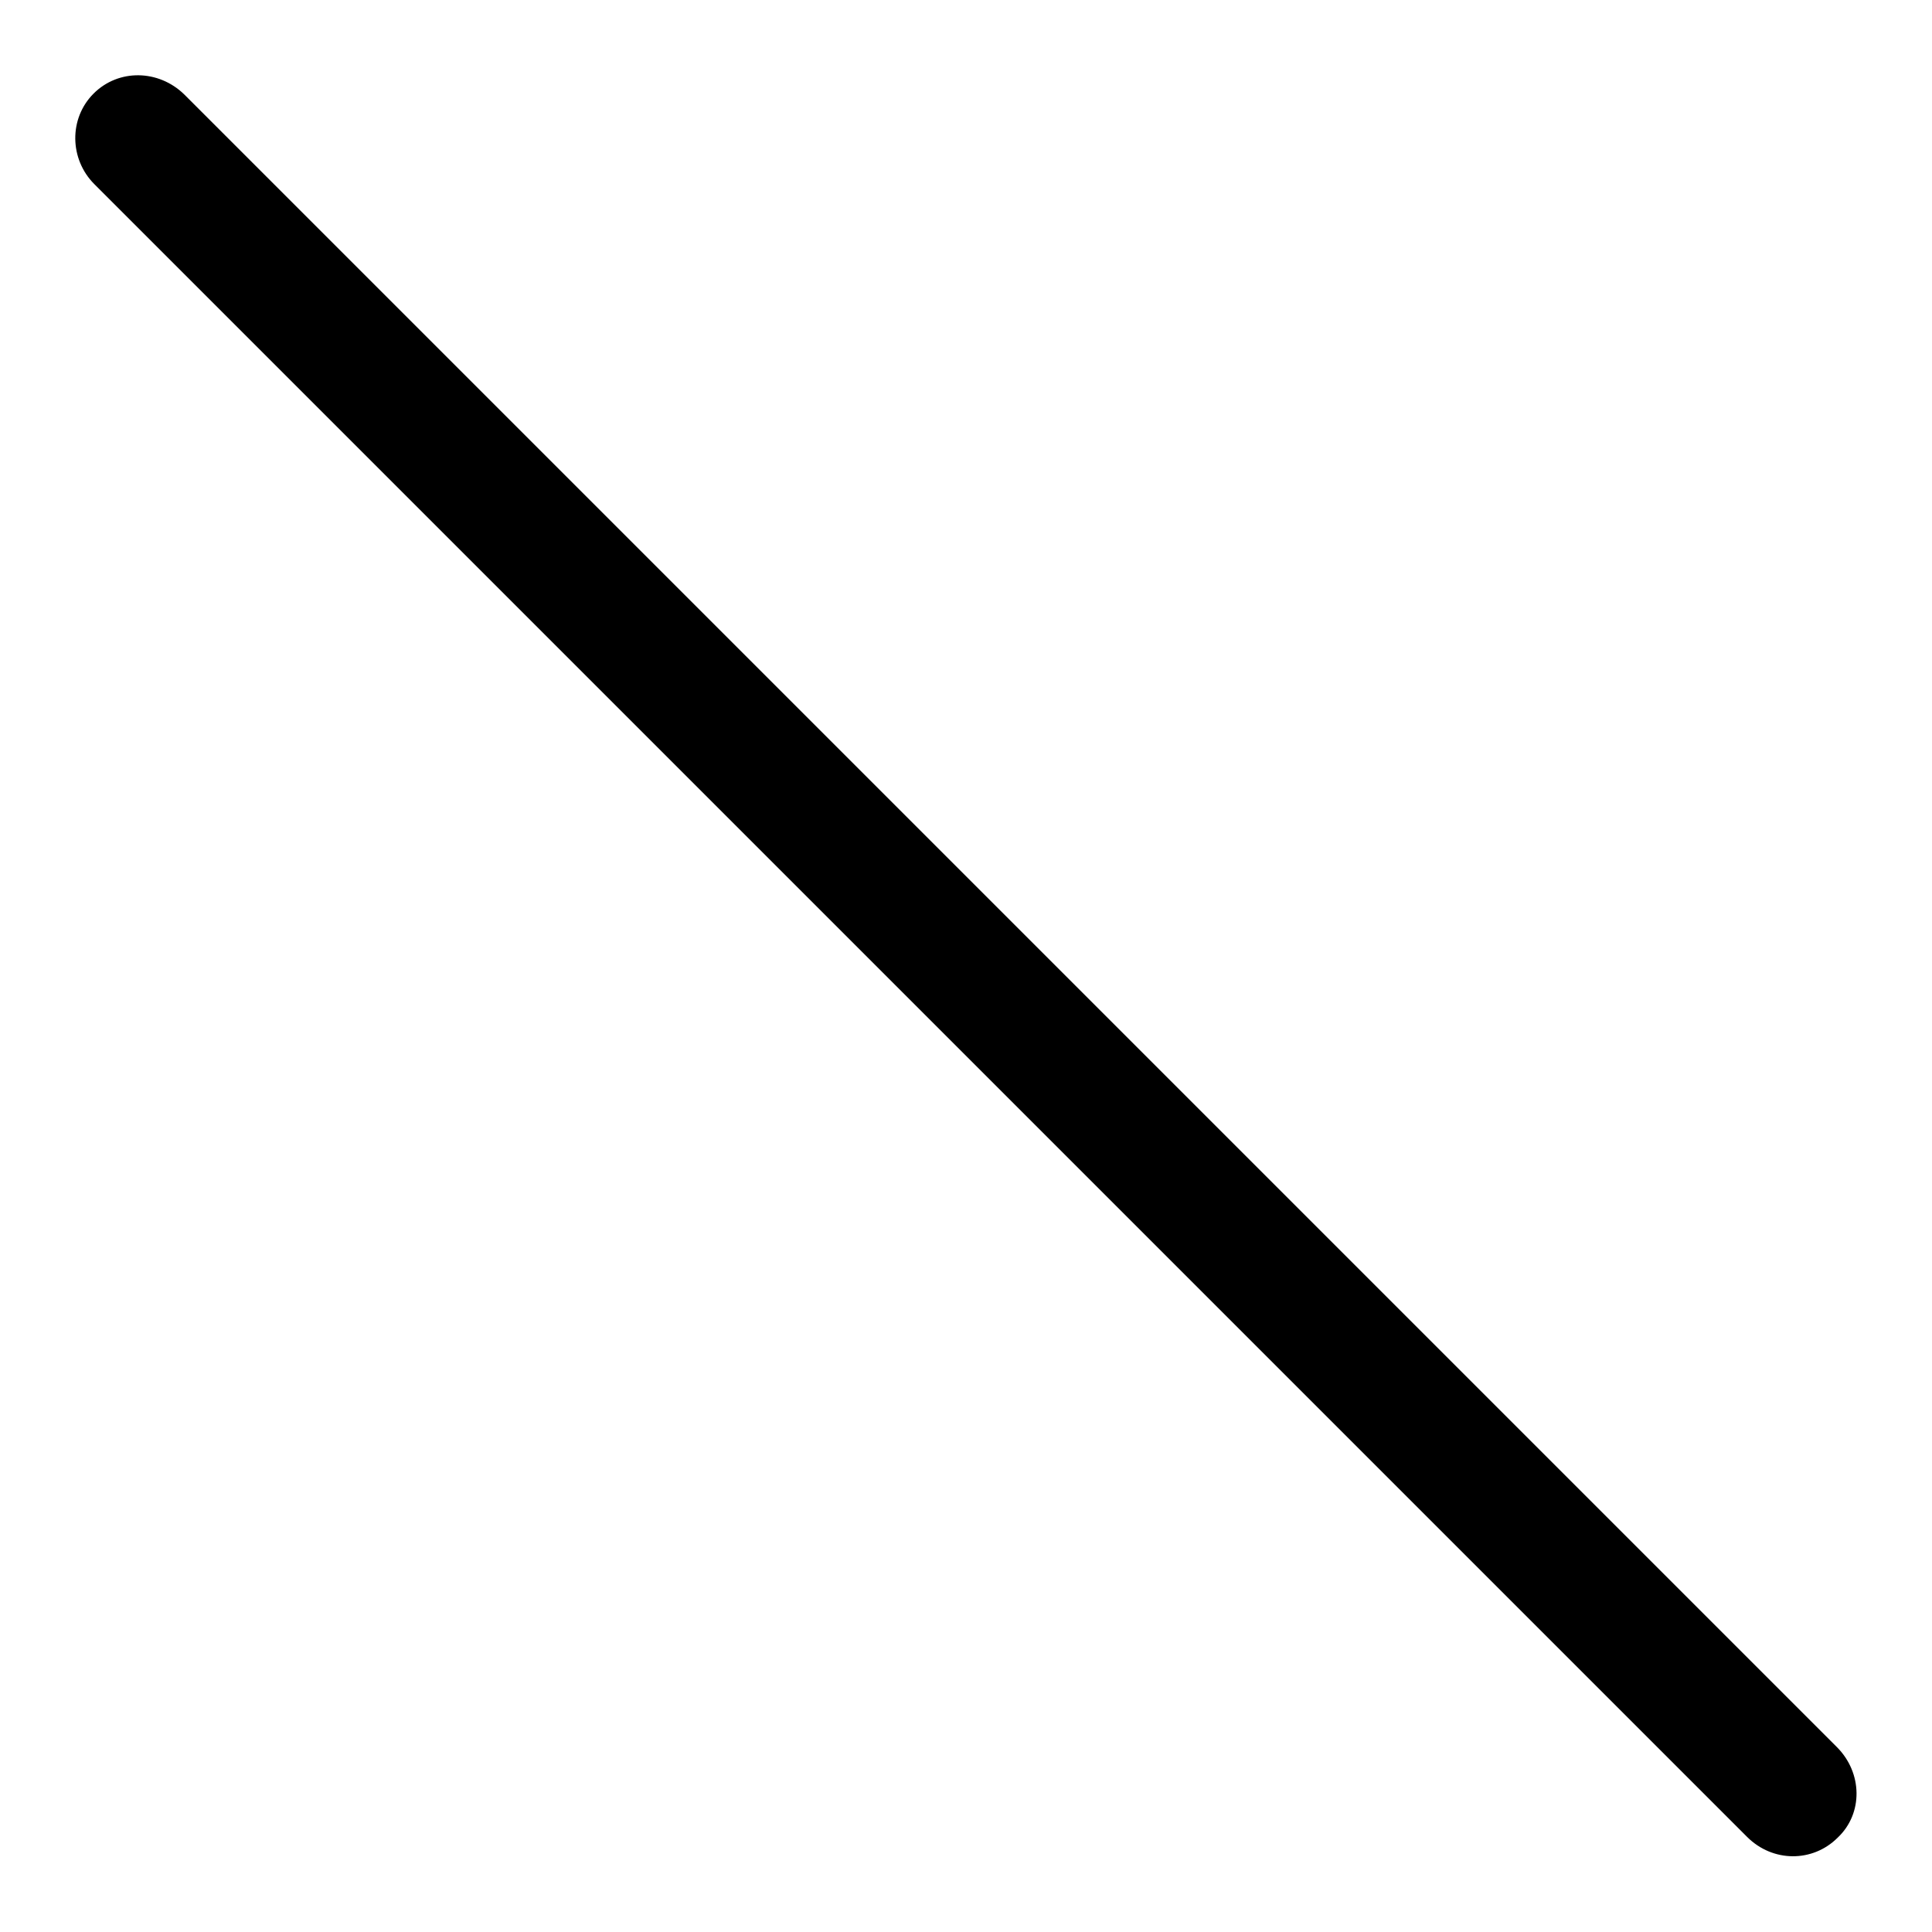 <?xml version="1.0" encoding="utf-8"?>
<!-- Svg Vector Icons : http://www.onlinewebfonts.com/icon -->
<!DOCTYPE svg PUBLIC "-//W3C//DTD SVG 1.1//EN" "http://www.w3.org/Graphics/SVG/1.1/DTD/svg11.dtd">
<svg version="1.1" xmlns="http://www.w3.org/2000/svg" xmlns:xlink="http://www.w3.org/1999/xlink" x="0px" y="0px" viewBox="0 0 256 256" enable-background="new 0 0 256 256" xml:space="preserve">
<g><g><path fill="#000000" d="M243.4,231.5l-219-219c-3.4-3.3-8.7-3.4-12-0.1c-3.3,3.3-3.2,8.7,0.1,12l219,219c3.4,3.4,8.7,3.4,12,0.1C246.9,240.3,246.8,234.9,243.4,231.5z"/></g></g>
</svg>